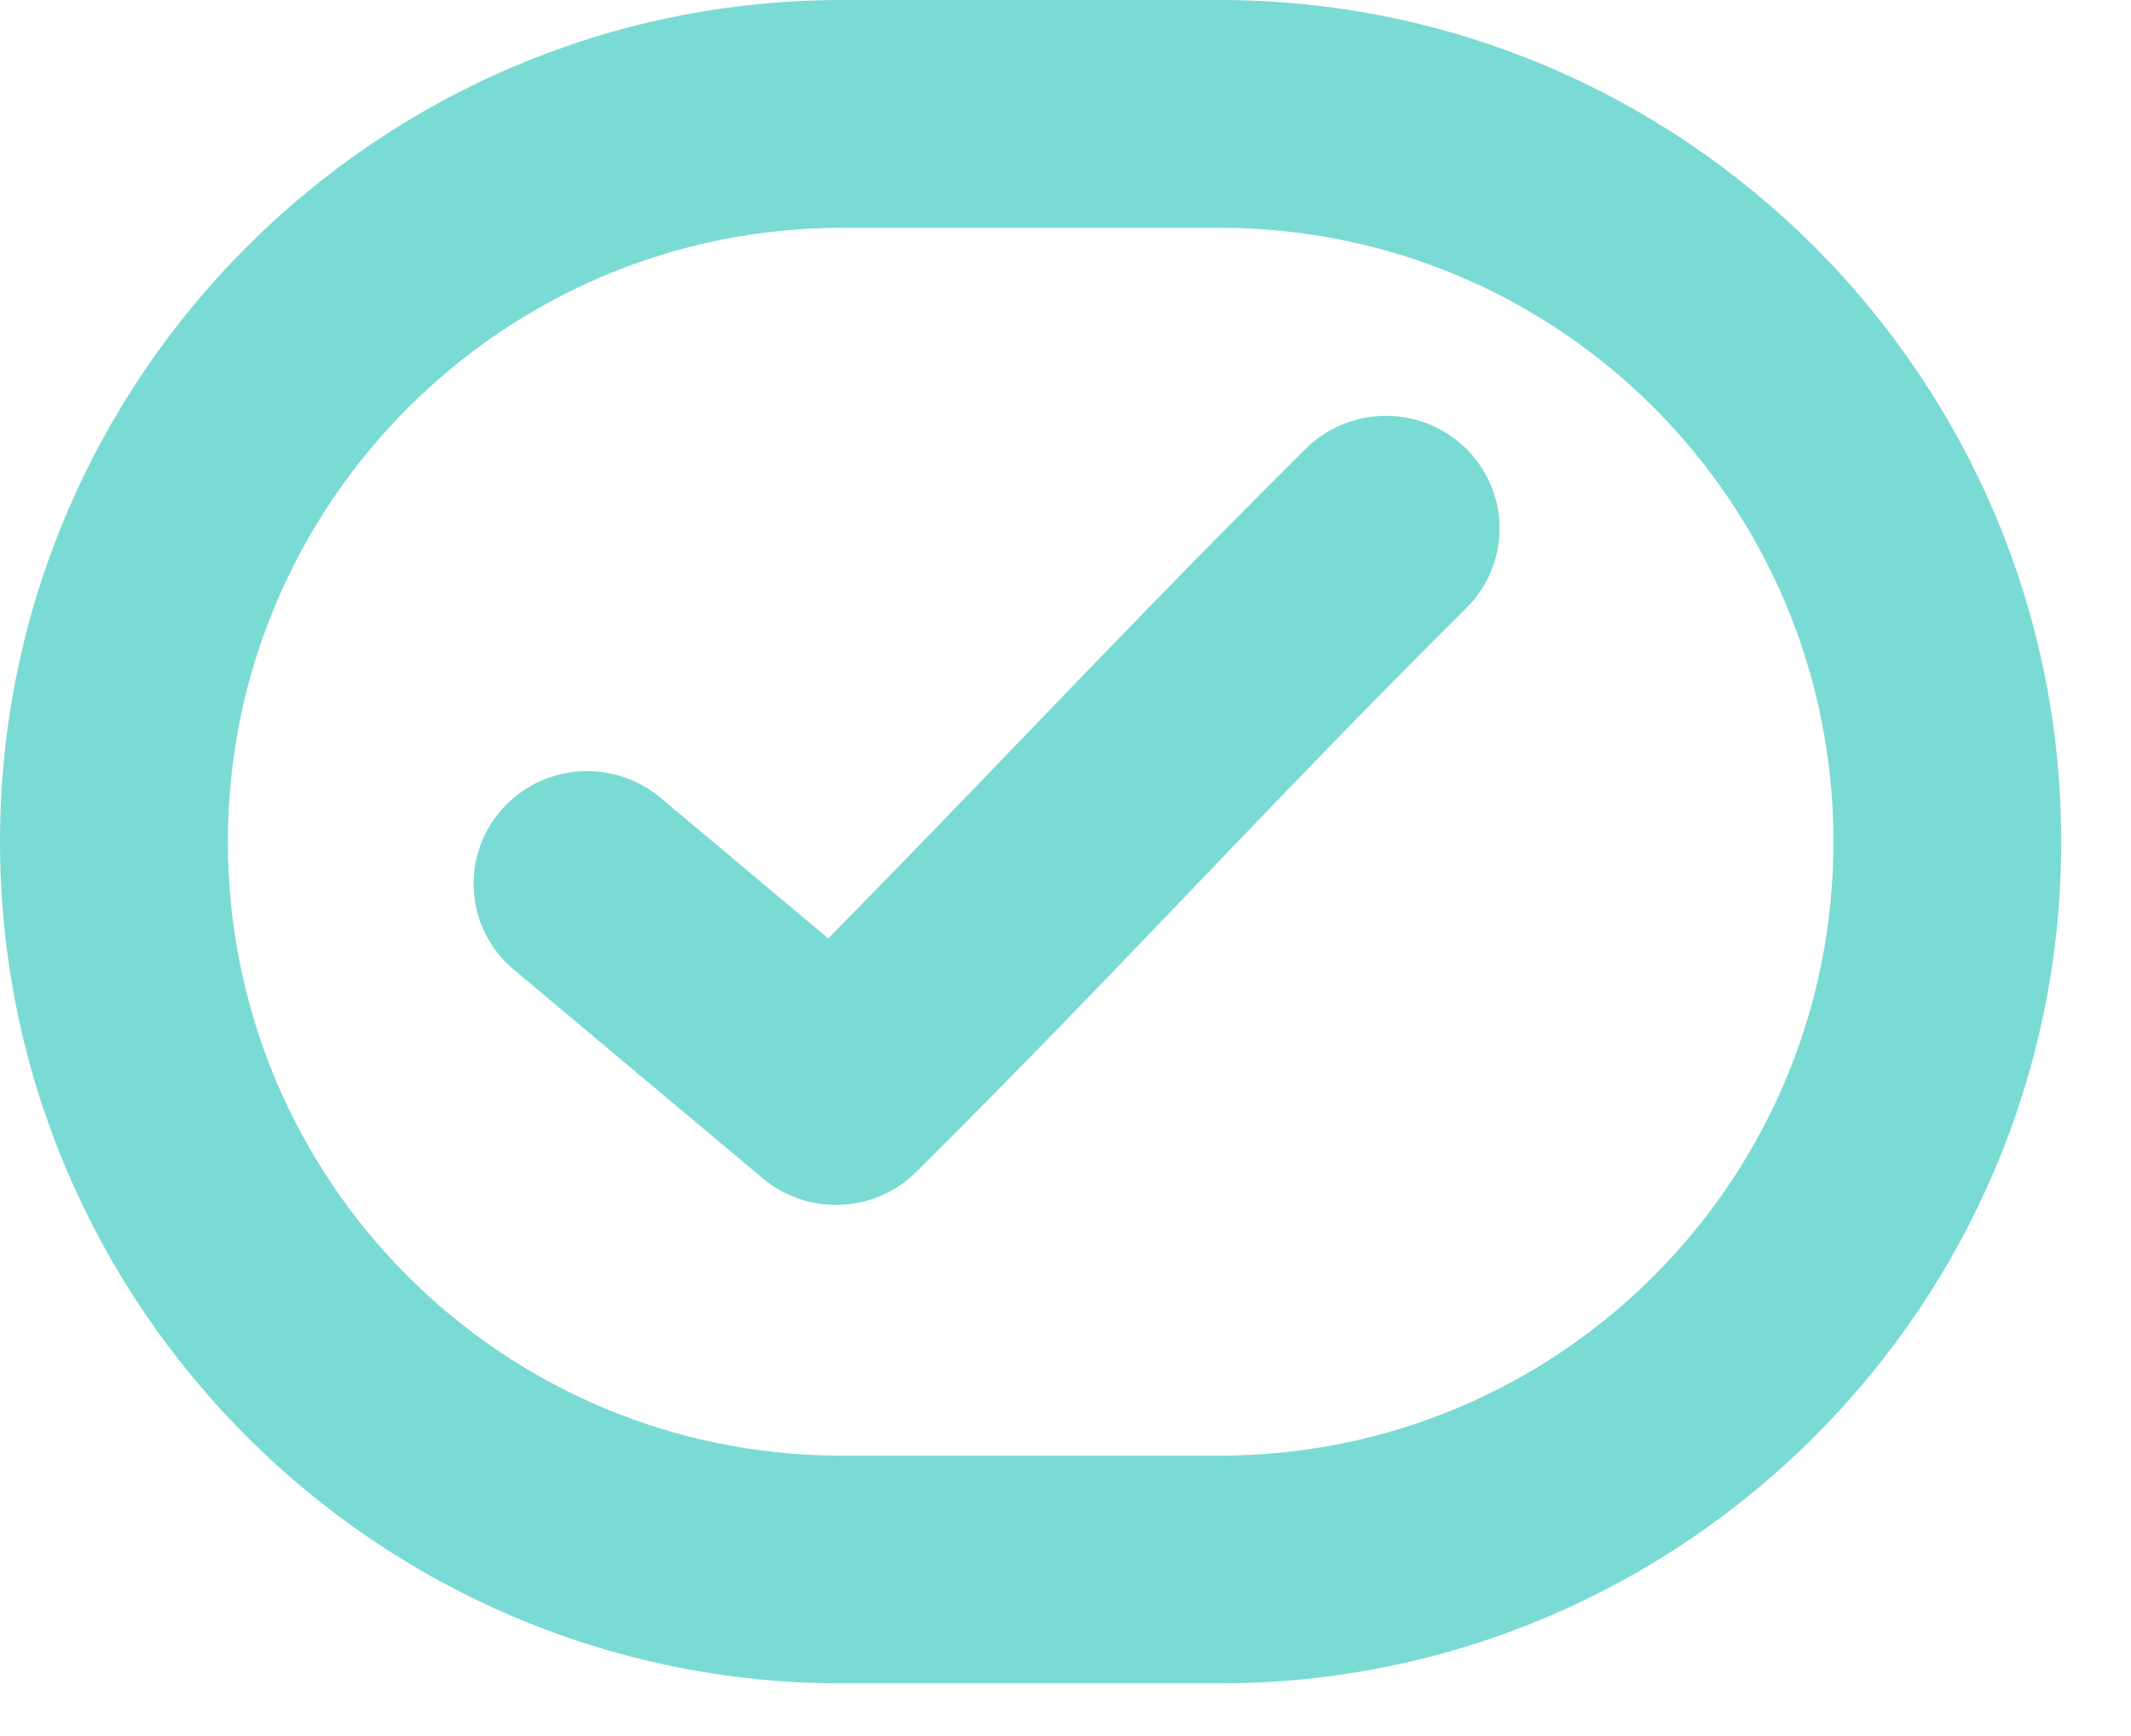 <svg width="27" height="22" viewBox="0 0 27 22" fill="none" xmlns="http://www.w3.org/2000/svg">
<path id="Union" fill-rule="evenodd" clip-rule="evenodd" d="M10.667 0H15.45C21.333 0 26.116 4.784 26.116 10.667C26.116 16.55 21.332 21.333 15.45 21.333H10.667C4.783 21.333 0 16.549 0 10.667C0 4.784 4.783 0 10.667 0ZM10.667 18.447H15.45C19.765 18.447 23.23 14.956 23.23 10.667C23.23 6.378 19.765 2.887 15.45 2.887H10.667C6.378 2.887 2.887 6.378 2.887 10.667C2.887 14.956 6.351 18.447 10.667 18.447ZM16.529 5.701C16.79 5.435 17.145 5.281 17.519 5.27C18.11 5.253 18.653 5.598 18.885 6.138C19.117 6.678 18.991 7.304 18.569 7.715C17.312 8.964 16.225 10.098 15.132 11.24C14.026 12.395 12.913 13.556 11.611 14.85C11.082 15.376 10.234 15.412 9.662 14.931L6.543 12.315C6.239 12.076 6.045 11.723 6.007 11.339C5.969 10.954 6.089 10.572 6.341 10.277C6.592 9.983 6.954 9.801 7.342 9.775C7.73 9.749 8.113 9.88 8.402 10.138L10.494 11.892C11.341 11.032 12.133 10.21 12.928 9.383C14.064 8.202 15.208 7.014 16.529 5.701Z" fill="#7ADBD4"/>
</svg>
